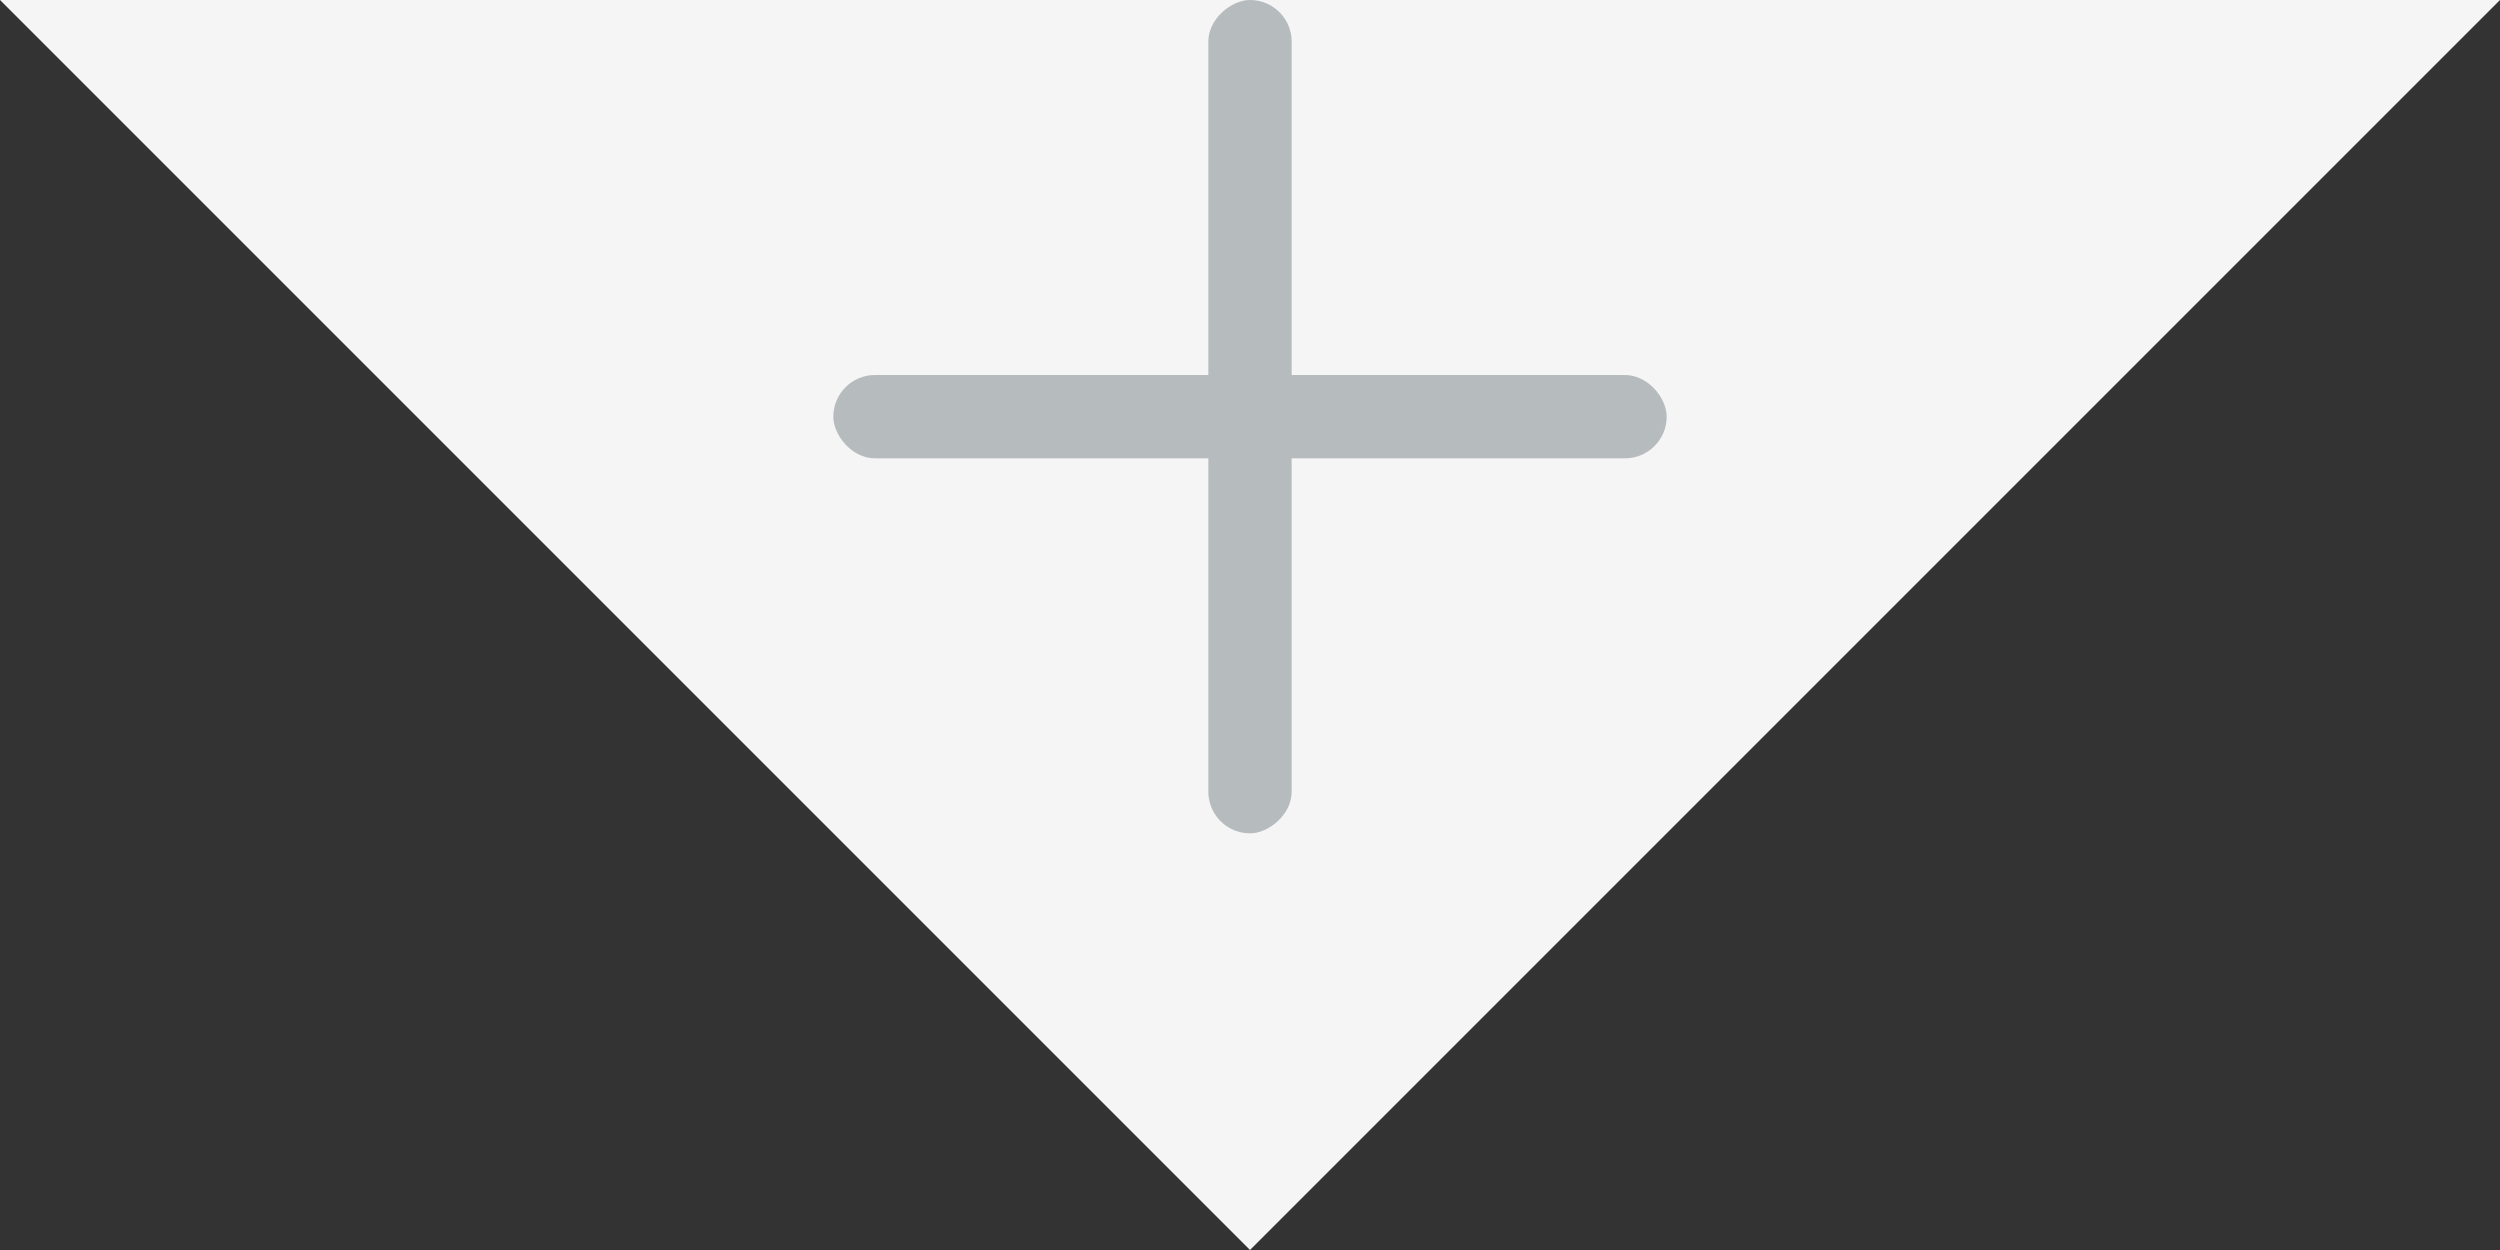 <svg xmlns="http://www.w3.org/2000/svg" width="120" height="60" viewBox="0 0 120 60">
  <rect x="0" y="0" width="120" height="60" fill="#333333" stroke="none"/>
  <g id="Group_6935" data-name="Group 6935" transform="translate(-125)">
    <path id="Polygon_6" data-name="Polygon 6" d="M60,0l60,60H0Z" transform="translate(245 60) rotate(180)" fill="#f5f5f5"/>
    <g id="Group_2668" data-name="Group 2668" transform="translate(-467 -5927)">
      <rect id="Rectangle_1508" data-name="Rectangle 1508" width="40" height="4" rx="2" transform="translate(650 5967) rotate(-90)" fill="#b6bbbe"/>
      <rect id="Rectangle_1509" data-name="Rectangle 1509" width="40" height="4" rx="2" transform="translate(632 5945)" fill="#b6bbbe"/>
    </g>
  </g>
</svg>
